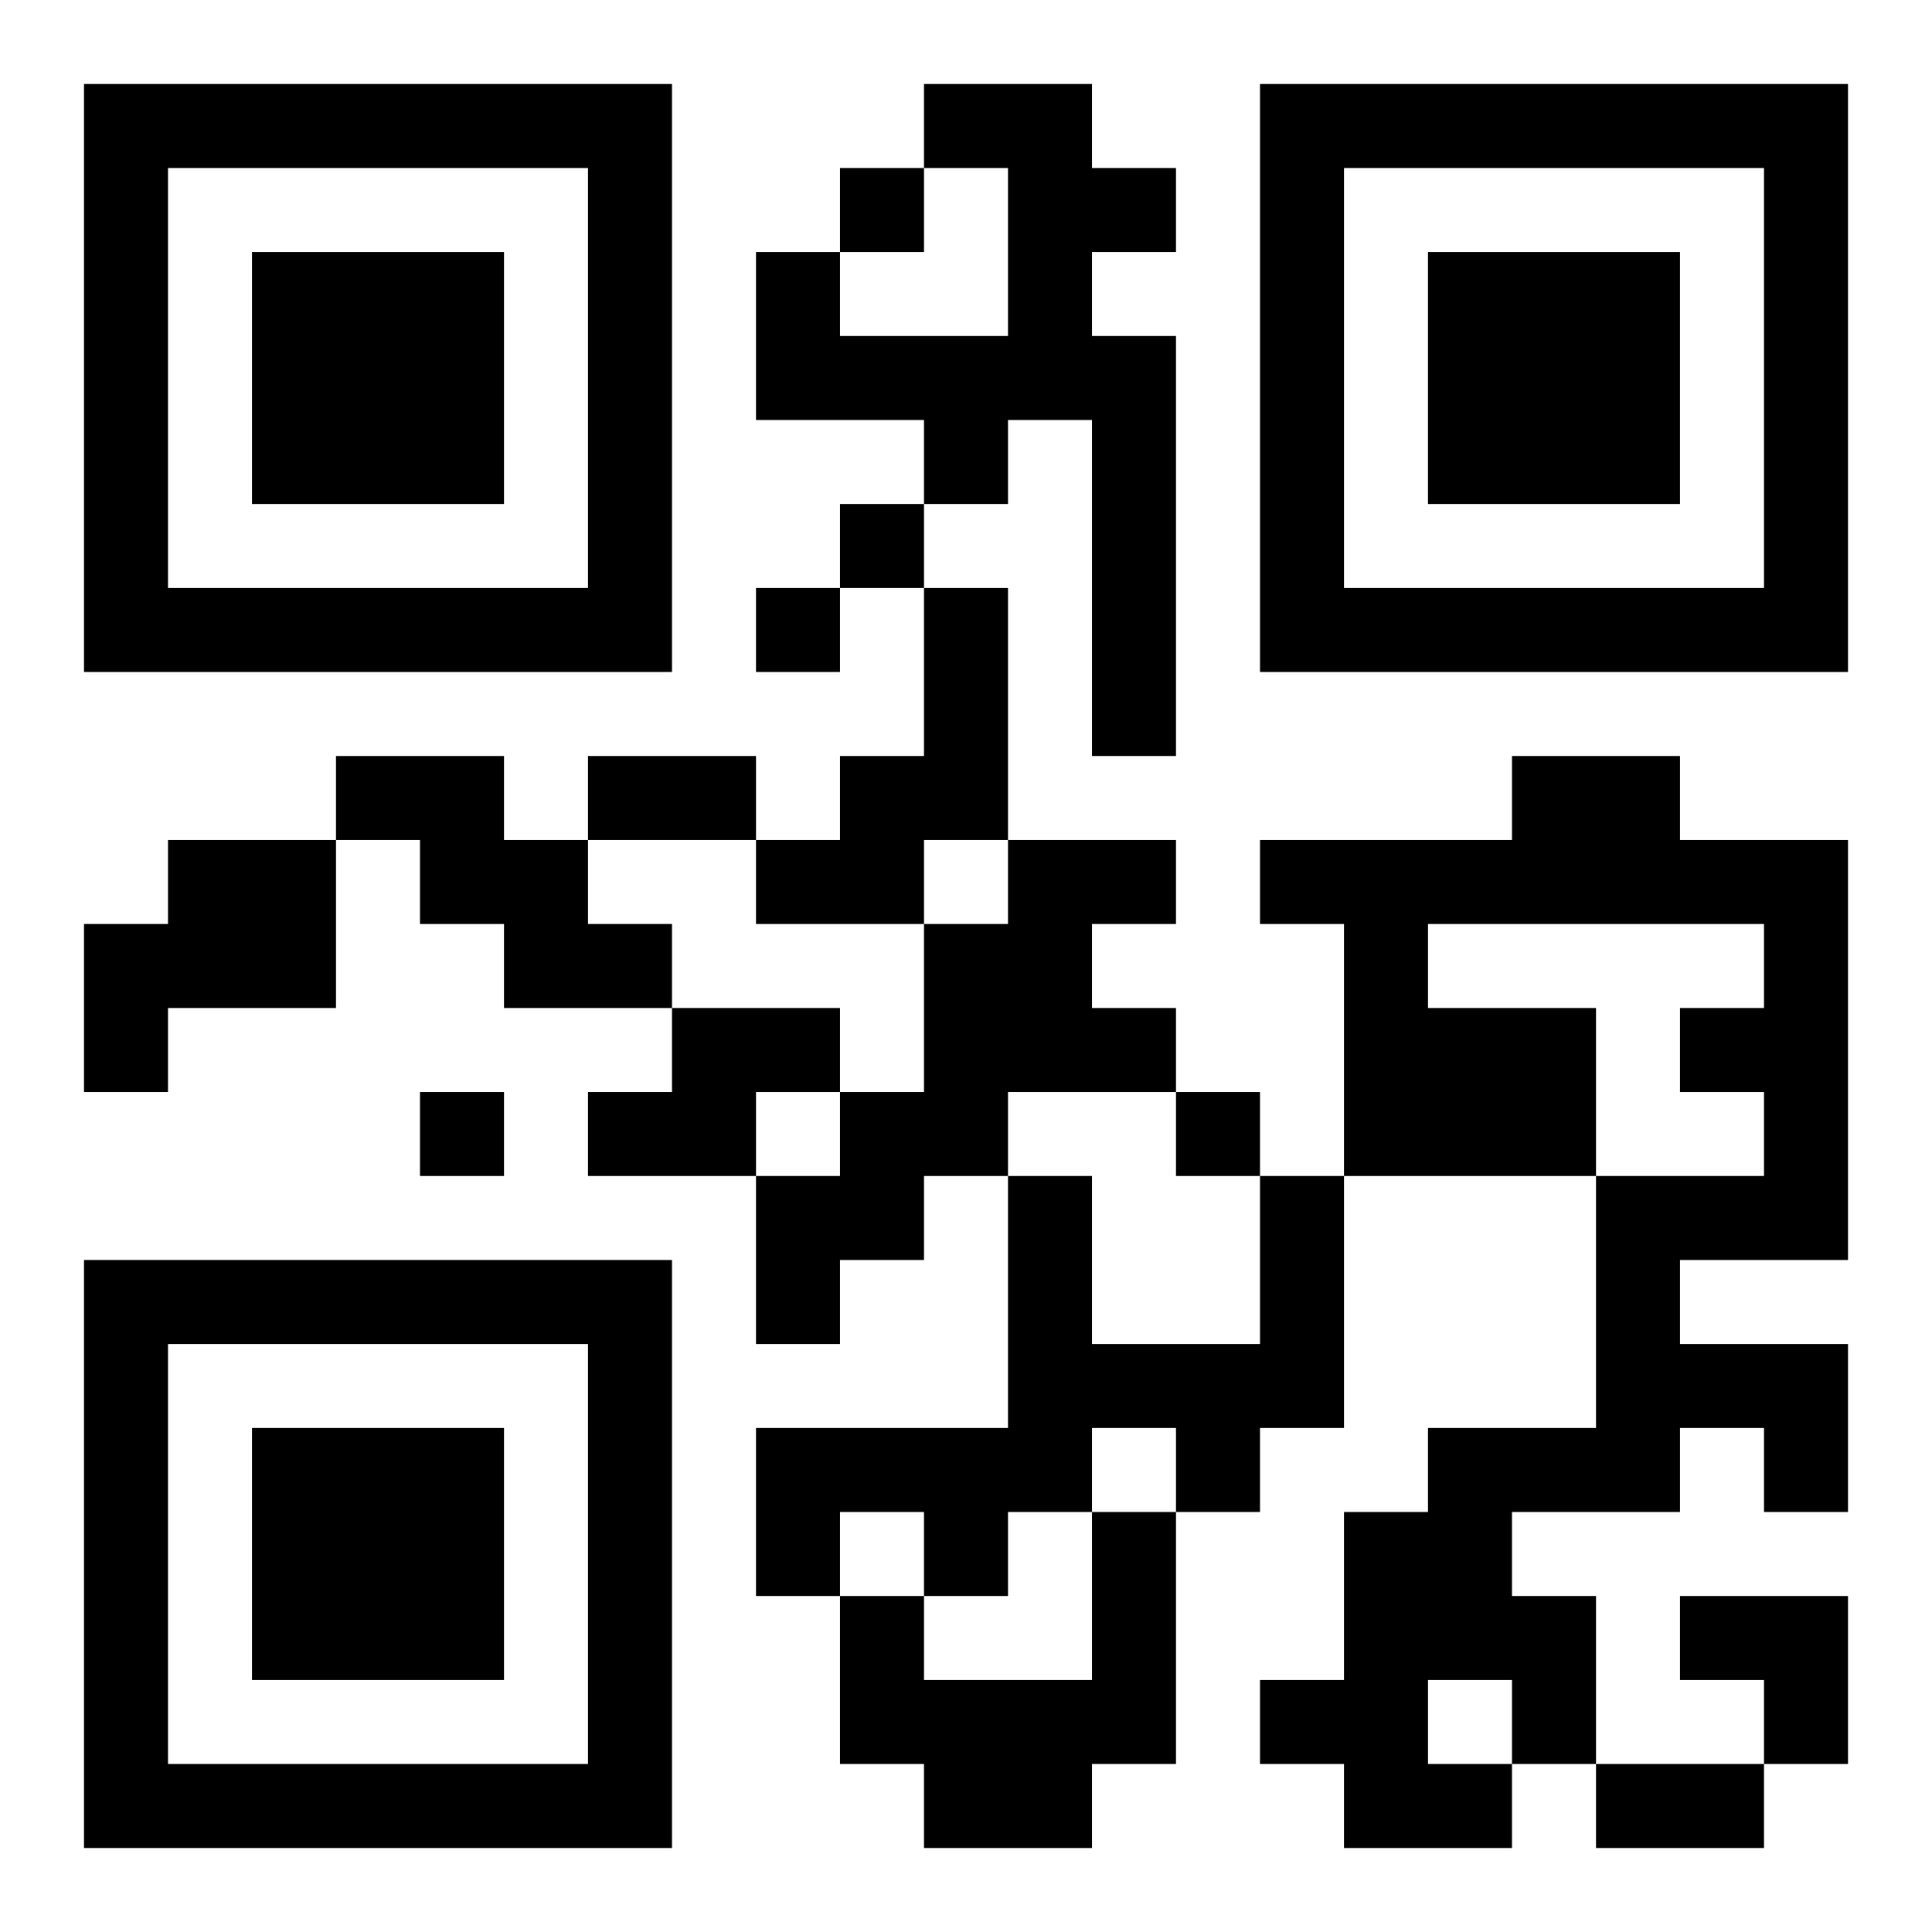 <?xml version="1.0" encoding="UTF-8"?>
<!DOCTYPE svg PUBLIC "-//W3C//DTD SVG 1.1//EN" "http://www.w3.org/Graphics/SVG/1.1/DTD/svg11.dtd">
<svg xmlns="http://www.w3.org/2000/svg" version="1.1" viewBox="0 0 23 23" stroke="none">
	<rect width="100%" height="100%" fill="#ffffff"/>
	<path d="M1,1h7v1h-7z M11,1h2v1h-2z M15,1h7v1h-7z M1,2h1v6h-1z M7,2h1v6h-1z M10,2h1v1h-1z M12,2h1v3h-1z M13,2h1v1h-1z M15,2h1v6h-1z M21,2h1v6h-1z M3,3h3v3h-3z M9,3h1v2h-1z M17,3h3v3h-3z M10,4h2v1h-2z M13,4h1v5h-1z M11,5h1v1h-1z M10,6h1v1h-1z M2,7h5v1h-5z M9,7h1v1h-1z M11,7h1v3h-1z M16,7h5v1h-5z M4,9h2v1h-2z M7,9h2v1h-2z M10,9h1v2h-1z M18,9h2v2h-2z M2,10h2v2h-2z M5,10h2v1h-2z M9,10h1v1h-1z M12,10h1v3h-1z M13,10h1v1h-1z M15,10h3v1h-3z M20,10h2v1h-2z M1,11h1v2h-1z M6,11h2v1h-2z M11,11h1v3h-1z M16,11h1v3h-1z M21,11h1v4h-1z M8,12h2v1h-2z M13,12h1v1h-1z M17,12h2v2h-2z M20,12h1v1h-1z M5,13h1v1h-1z M7,13h2v1h-2z M10,13h1v2h-1z M14,13h1v1h-1z M9,14h1v2h-1z M12,14h1v4h-1z M15,14h1v3h-1z M19,14h1v4h-1z M20,14h1v1h-1z M1,15h7v1h-7z M1,16h1v6h-1z M7,16h1v6h-1z M13,16h2v1h-2z M20,16h2v1h-2z M3,17h3v3h-3z M9,17h3v1h-3z M14,17h1v1h-1z M17,17h1v3h-1z M18,17h1v1h-1z M21,17h1v1h-1z M9,18h1v1h-1z M11,18h1v1h-1z M13,18h1v3h-1z M16,18h1v4h-1z M10,19h1v2h-1z M18,19h1v2h-1z M20,19h2v1h-2z M11,20h2v2h-2z M15,20h1v1h-1z M21,20h1v1h-1z M2,21h5v1h-5z M17,21h1v1h-1z M19,21h2v1h-2z" fill="#000000"/>
</svg>
